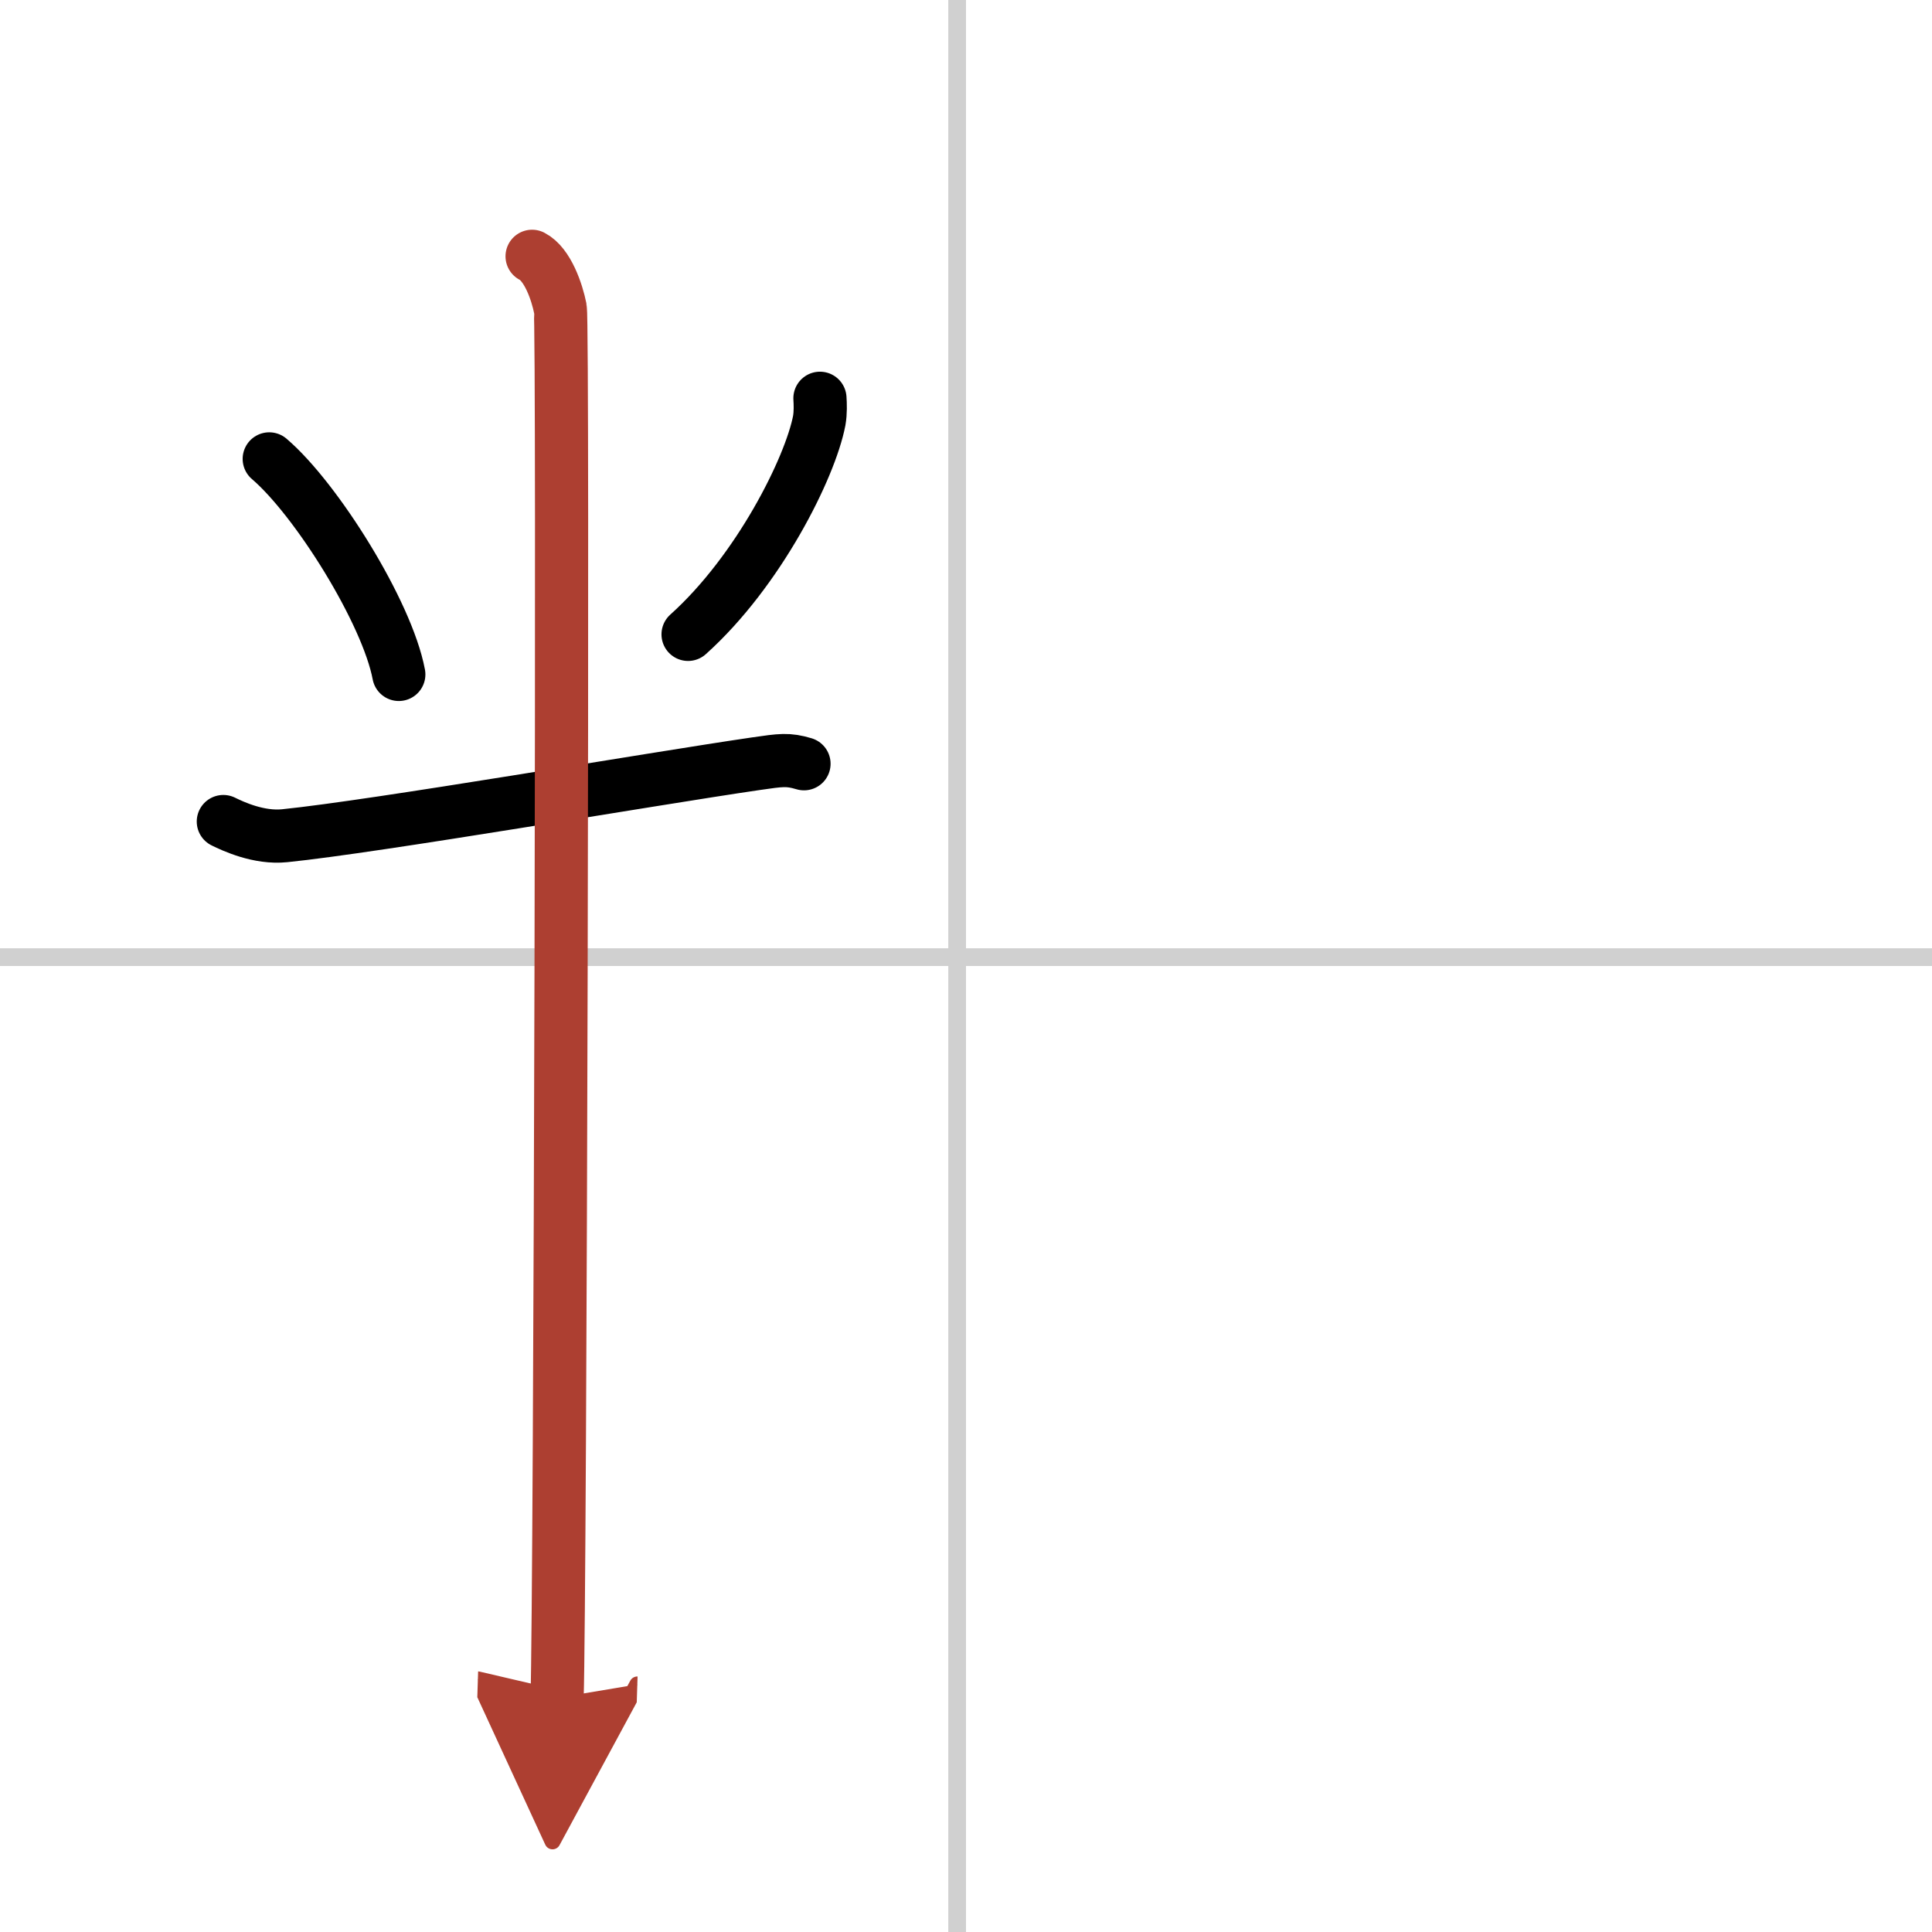 <svg width="400" height="400" viewBox="0 0 109 109" xmlns="http://www.w3.org/2000/svg"><defs><marker id="a" markerWidth="4" orient="auto" refX="1" refY="5" viewBox="0 0 10 10"><polyline points="0 0 10 5 0 10 1 5" fill="#ad3f31" stroke="#ad3f31"/></marker></defs><g fill="none" stroke="#000" stroke-linecap="round" stroke-linejoin="round" stroke-width="3"><rect width="100%" height="100%" fill="#fff" stroke="#fff"/><line x1="54" x2="54" y2="109" stroke="#d0d0d0" stroke-width="1"/><line x2="109" y1="54" y2="54" stroke="#d0d0d0" stroke-width="1"/><path d="m15.19 25.89c2.65 2.26 6.65 8.65 7.31 12.16"/><path d="m46.26 22.47c0.02 0.31 0.04 0.81-0.04 1.26-0.51 2.66-3.42 8.49-7.4 12.06"/><path d="m12.6 46.35c0.55 0.27 2 0.95 3.46 0.8 5.21-0.53 20.68-3.2 26.57-4.06 1.45-0.21 1.82-0.27 2.73 0"/><path d="m30.02 14.46c0.88 0.45 1.41 2.03 1.59 2.94s0 72.74-0.18 78.39" marker-end="url(#a)" stroke="#ad3f31"/></g></svg>
